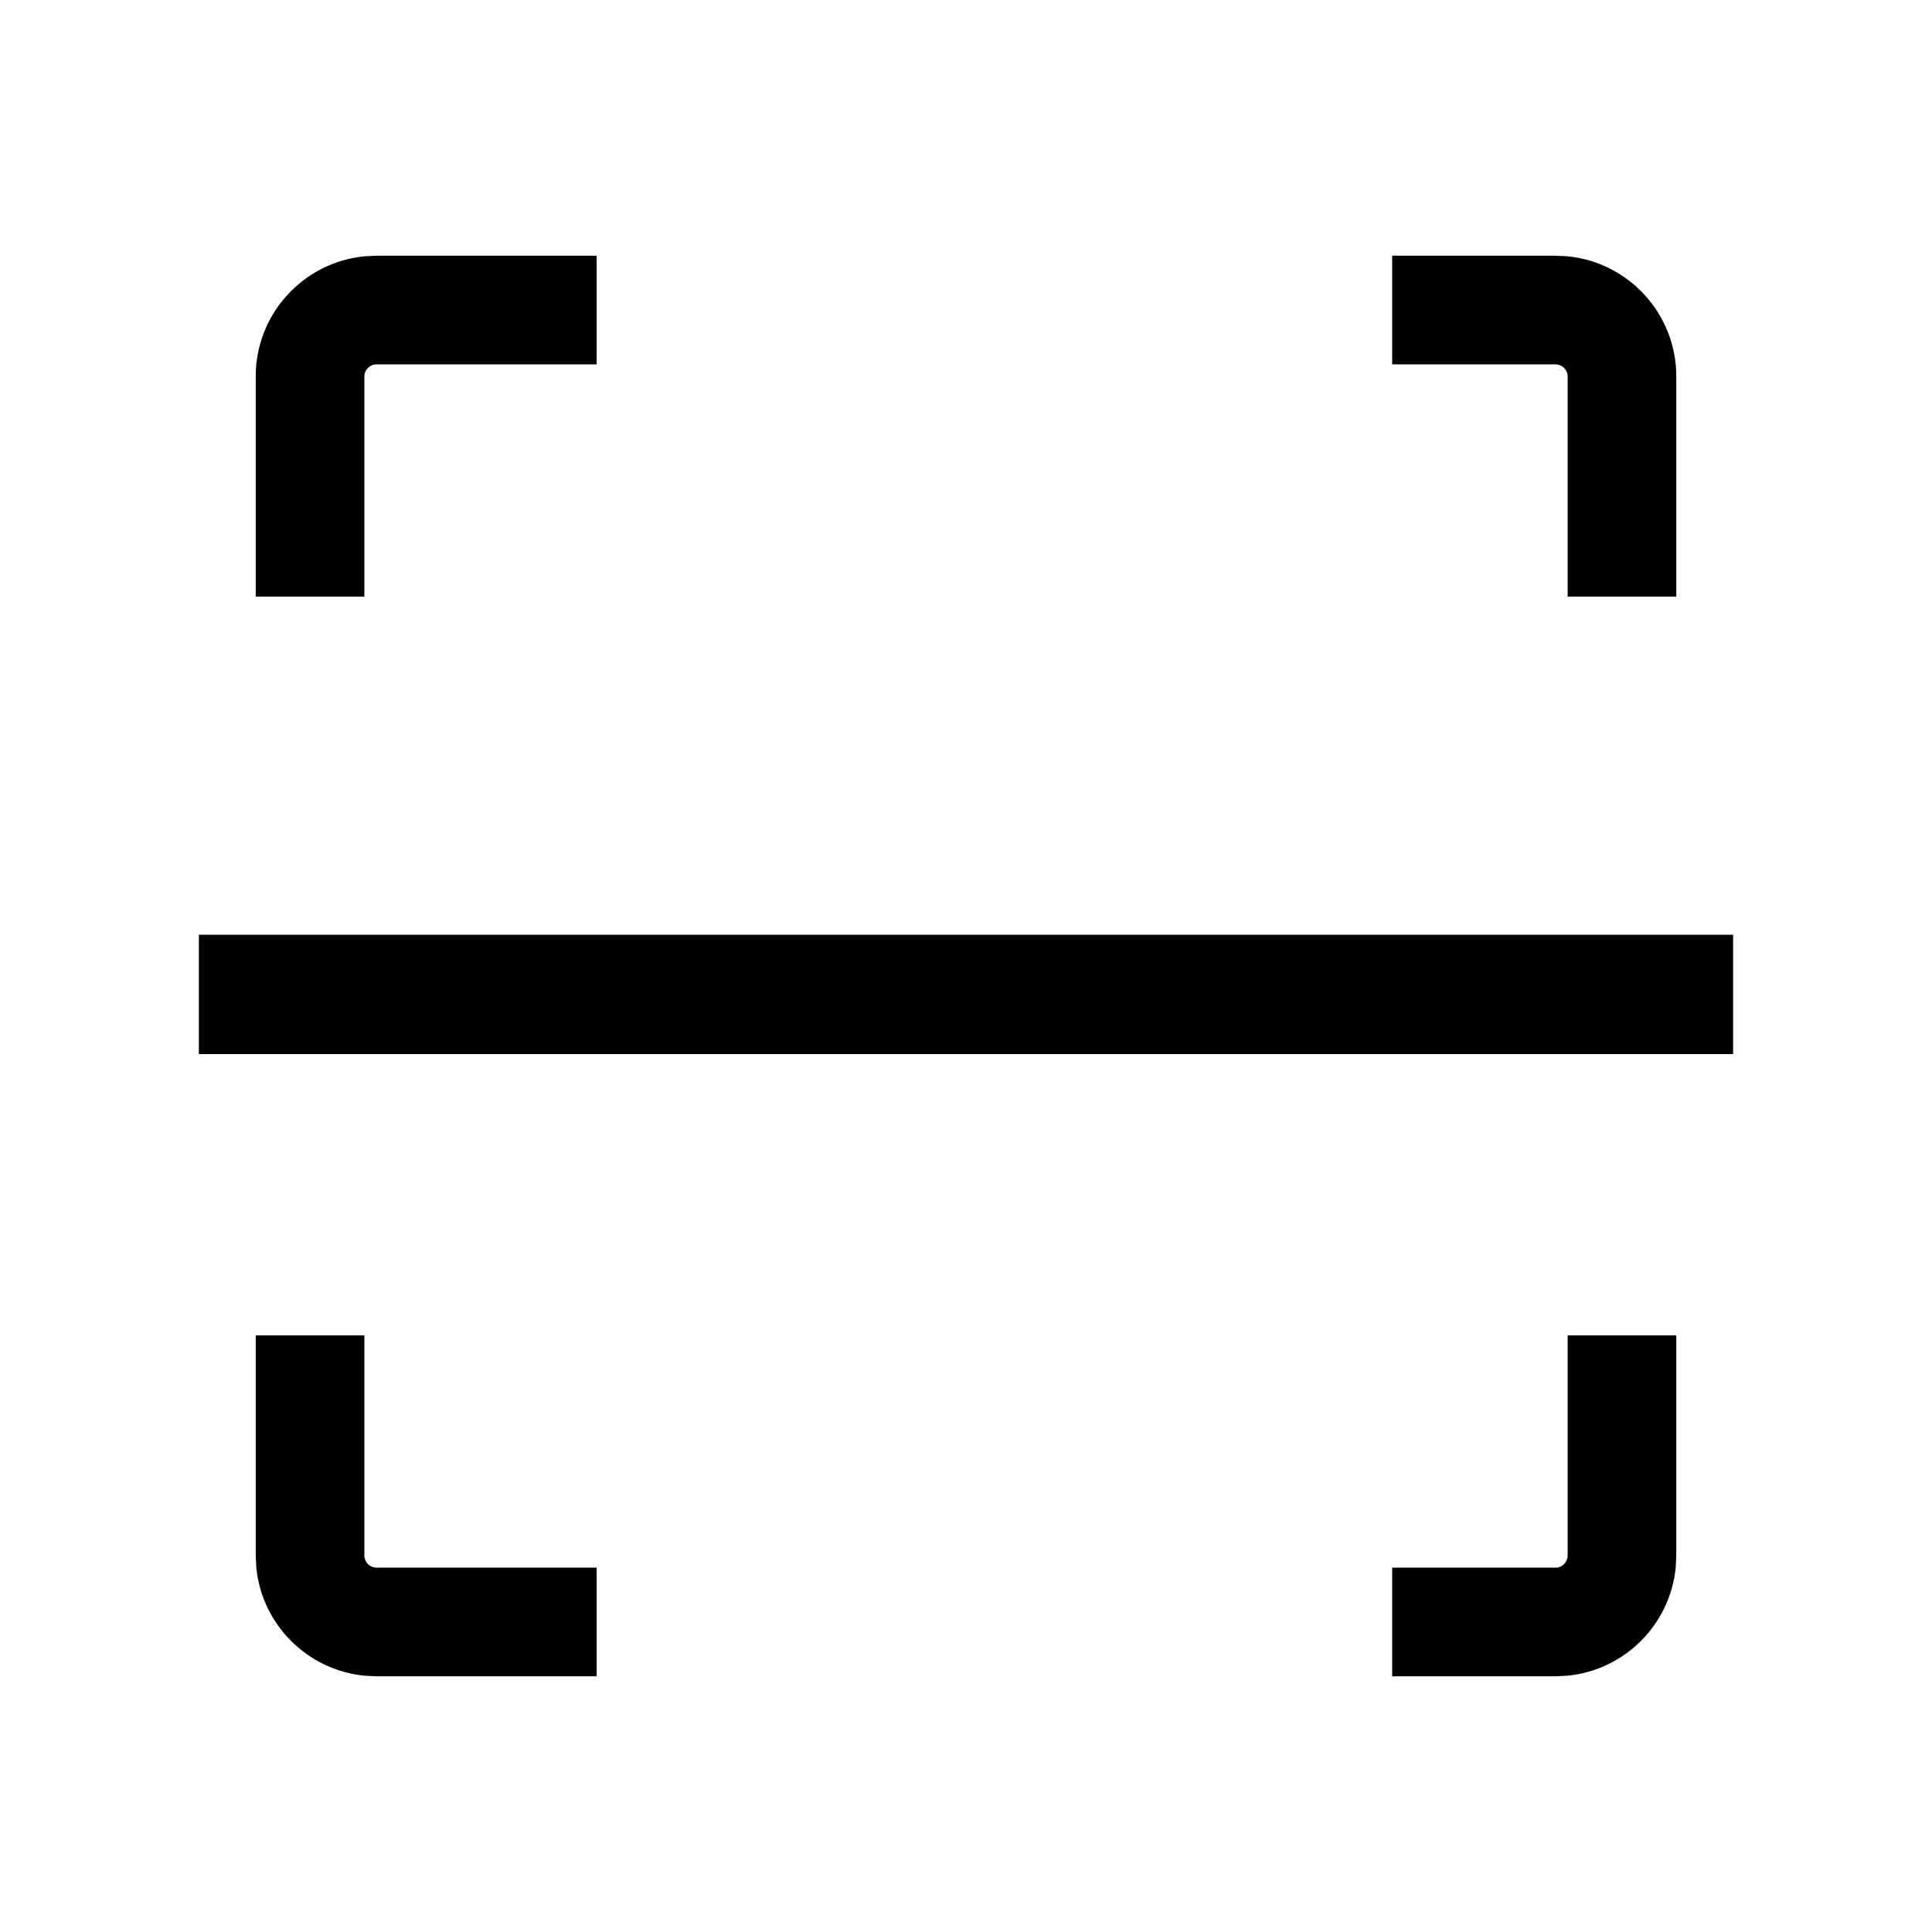 <svg width="34" height="34" viewBox="0 0 34 34" fill="none" xmlns="http://www.w3.org/2000/svg">
<path d="M6.412 27.375C6.412 27.492 6.508 27.588 6.625 27.588H10.5V29.5H6.625L6.408 29.489C5.408 29.388 4.612 28.592 4.511 27.592L4.5 27.375V23.5H6.412V27.375ZM29.5 27.375L29.489 27.592C29.388 28.592 28.592 29.388 27.592 29.489L27.375 29.5H24.5V27.588H27.375C27.492 27.588 27.588 27.492 27.588 27.375V23.5H29.5V27.375ZM10.5 6.412H6.625C6.508 6.412 6.412 6.508 6.412 6.625V10.5H4.5V6.625C4.5 5.525 5.336 4.619 6.408 4.511L6.625 4.5H10.5V6.412ZM27.592 4.511C28.664 4.619 29.5 5.525 29.5 6.625V10.5H27.588V6.625C27.588 6.508 27.492 6.412 27.375 6.412H24.5V4.5H27.375L27.592 4.511Z" fill="black"/>
<path d="M3.5 17.5H30.5" stroke="black" stroke-width="2.1"/>
</svg>
